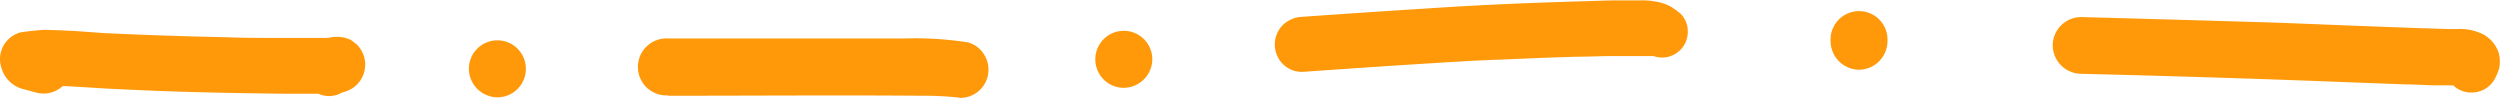 <?xml version="1.0" encoding="UTF-8"?> <svg xmlns="http://www.w3.org/2000/svg" viewBox="0 0 271.02 10.63"> <defs> <style>.cls-1{fill:#ff990a;}</style> </defs> <title>Ресурс 14</title> <g id="Слой_2" data-name="Слой 2"> <g id="Layer_1" data-name="Layer 1"> <path class="cls-1" d="M11.5,9.6c2.3.11,4.59.22,6.88.3,4.13.14,8.25.21,12.37.26l3.16,0h.6a2.79,2.79,0,0,0,2.56-.12,4,4,0,0,0,1-.39,3.05,3.05,0,0,0,1.1-1.1,3.09,3.09,0,0,0,.31-2.36,3.17,3.17,0,0,0-.79-1.36l-.62-.48A3.24,3.24,0,0,0,36.54,4a2.81,2.81,0,0,0-.91.11c-1.75,0-3.51,0-5.27,0-2,0-4.06,0-6.08-.08-4.38-.09-8.74-.24-13.11-.45L8.11,3.36,6.81,3.3Q5.9,3.26,5,3.24h0c-.64,0-1.28.09-1.93.15l-.8.11A3,3,0,0,0,.11,5.6a2.9,2.9,0,0,0,0,1.6A3.32,3.32,0,0,0,2.64,9.69l1.3.35a3.06,3.06,0,0,0,2.85-.7l.39,0,1.44.08Z"></path> <path class="cls-1" d="M53.91,10.55a3.09,3.09,0,1,0-3.08-3.09A3.12,3.12,0,0,0,53.91,10.55Z"></path> <path class="cls-1" d="M72.42,10.38c9.16,0,18.34-.07,27.51,0a35.32,35.32,0,0,1,3.85.18l.33.05a3.06,3.06,0,0,0,2.94-2.24A3.06,3.06,0,0,0,106.74,6a3,3,0,0,0-1.82-1.41,37,37,0,0,0-6.82-.42H72.42a3.09,3.09,0,1,0,0,6.17Z"></path> <path class="cls-1" d="M121.83,9.52a3.12,3.12,0,0,0,3.09-3.08,3.09,3.09,0,1,0-3.09,3.08Z"></path> <path class="cls-1" d="M141.25,7.79C147,7.38,152.69,7,158.41,6.66c2.23-.14,4.47-.2,6.7-.3,1.93-.09,3.86-.15,5.79-.21,1.18,0,2.36-.06,3.54-.07.69,0,1.38,0,2.07,0h2.76l.18.06a2.79,2.79,0,0,0,3.14-1.28,2.75,2.75,0,0,0,.38-1.4,2.69,2.69,0,0,0-.81-2c-.32-.25-.63-.5-1-.72a4.83,4.83,0,0,0-1.36-.51,9.47,9.47,0,0,0-1.5-.19,4.09,4.09,0,0,0-.46,0c-.46,0-.92,0-1.39,0h-.16c-1,0-2,0-3.06.05-2.29.06-4.58.14-6.87.22q-5.94.22-11.85.62-6.66.42-13.3.89a3.19,3.19,0,0,0-2.13.88,3,3,0,0,0,0,4.25A2.9,2.9,0,0,0,141.25,7.79Z"></path> <path class="cls-1" d="M201.54,7.56a3.12,3.12,0,0,0,3.08-3.09,3.09,3.09,0,1,0-6.17,0A3.12,3.12,0,0,0,201.54,7.56Z"></path> <path class="cls-1" d="M225.62,8q14.81.36,29.6.94l5.62.21c1,0,1.94.08,2.91.1l1.61,0a5.8,5.8,0,0,0,.59,0,2.46,2.46,0,0,0,.51.39,2.92,2.92,0,0,0,2.24.29,2.83,2.83,0,0,0,1.73-1.33,7.73,7.73,0,0,0,.47-1.07,3.62,3.62,0,0,0,0-1.73,3.54,3.54,0,0,0-1.83-2.14,5.63,5.63,0,0,0-2.71-.51c-.28,0-.57,0-.86,0l-3.23-.1-7-.26c-3.68-.14-7.35-.31-11-.41q-9.33-.28-18.67-.53h-.07a3.09,3.09,0,0,0-3,3.06A3.11,3.11,0,0,0,225.62,8Z"></path> </g> </g> </svg> 